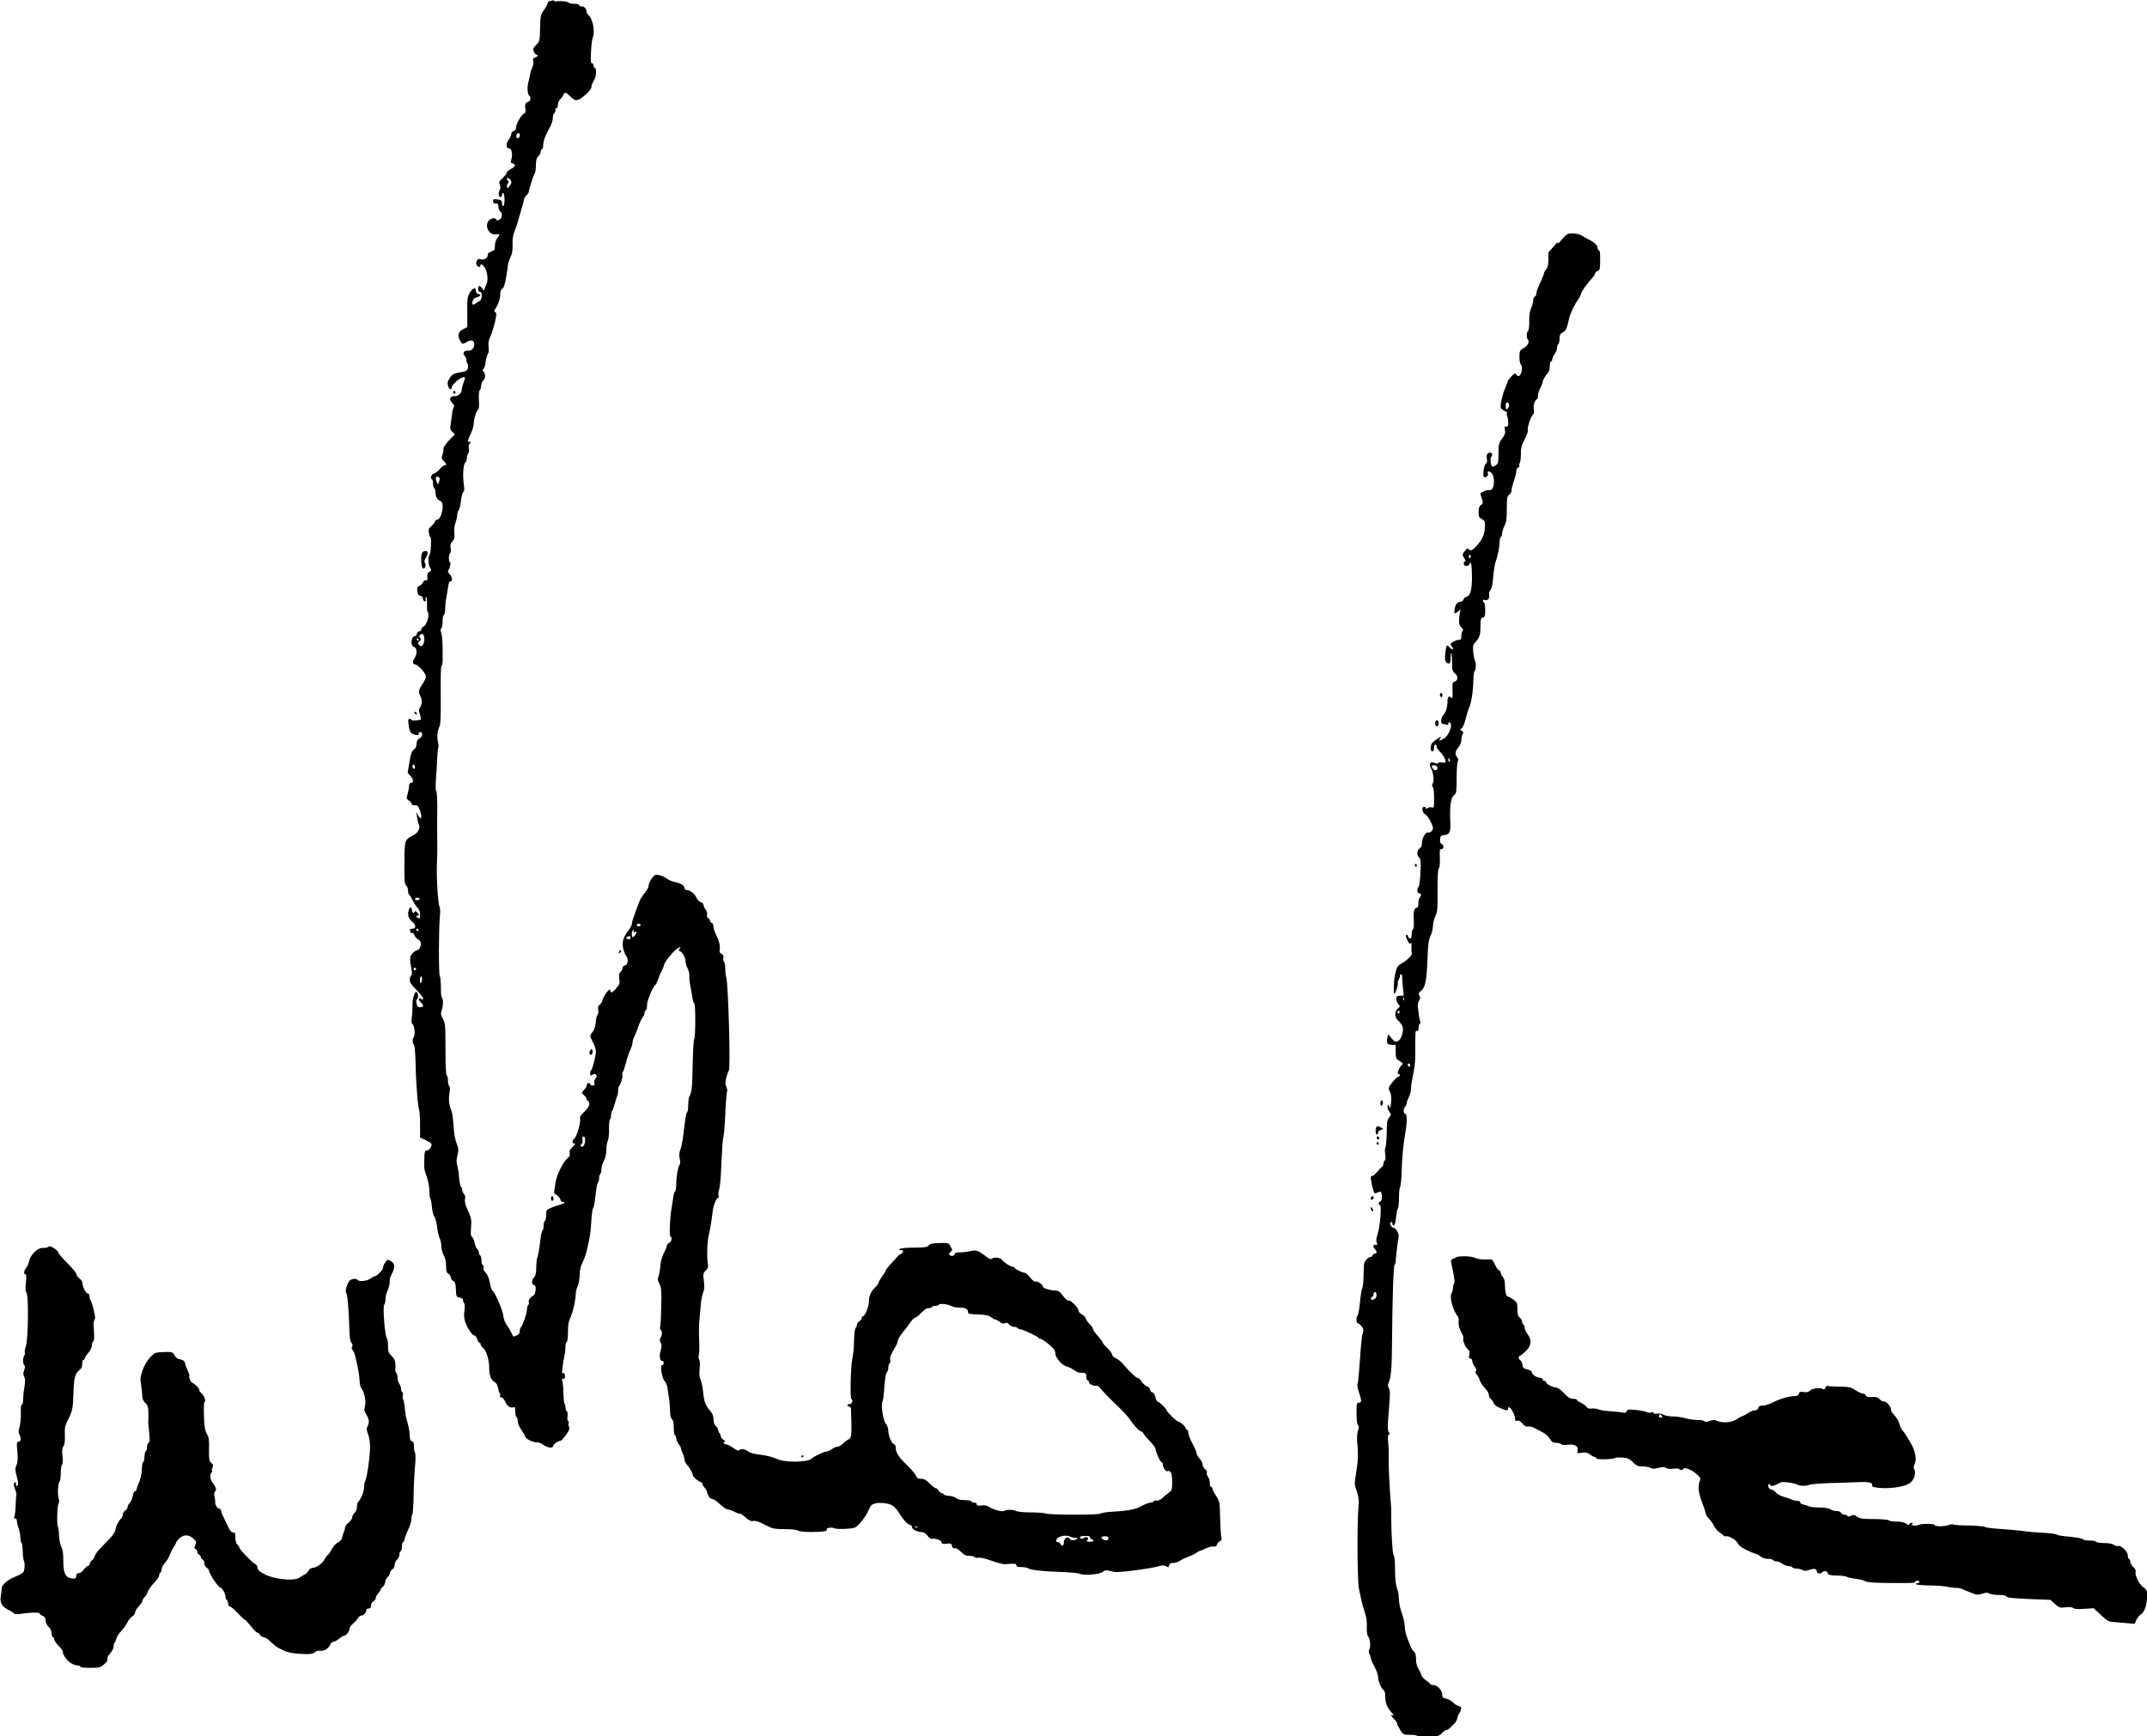 <?xml version="1.0" encoding="UTF-8"?><svg id="_レイヤー_2" xmlns="http://www.w3.org/2000/svg" viewBox="0 0 136 110"><g id="txt"><g><path d="m35.08.02c-.29.03-.38.08-.4.19-.01.08-.12.29-.24.45-.2.28-.21.36-.23,1.13-.02.8-.02.83-.25,1.06-.2.21-.22.26-.14.43.05.11.12.19.16.19.14,0,.08.13-.09.18-.12.03-.15.08-.11.21.03.09,0,.27-.06.4-.06.13-.12.33-.14.45-.02.12-.07.36-.12.53-.08.31-.04.76.07.83.12.07.08.33-.06.38-.2.07-.24.17-.19.45.03.18,0,.26-.08.29-.16.06-.51.65-.51.88,0,.12-.05.2-.15.23-.08.02-.15.1-.15.18s-.07.24-.15.34c-.2.25-.2.58,0,.58.17,0,.25.37.15.7-.05.18-.04.22.09.26.22.06.17.2-.12.35-.14.08-.26.18-.26.23s-.11.2-.26.34c-.23.22-.25.27-.18.44.05.14.05.24-.02.36-.1.18-.05.41.08.41.04,0,.08-.07.08-.15s.03-.13.08-.11c.04.02.08.21.08.41s-.03.39-.08.41c-.04.03-.08-.04-.08-.14,0-.21-.04-.24-.34-.28-.19-.02-.23,0-.23.12,0,.11.05.15.17.14.14,0,.17.03.17.2,0,.11.05.25.11.3.17.14.14.43-.05.53-.12.06-.17.07-.19,0-.05-.16-.39-.1-.51.1-.24.37.09.91.51.83.25-.04.26-.01.06.24-.09.12-.15.3-.15.48,0,.26-.03.3-.23.37-.17.06-.23.12-.23.25,0,.18-.26.31-.47.23-.15-.06-.29.13-.24.32.04.17.25.24.25.09,0-.18.2-.05.32.21.15.32.17.77.06.98-.04.07-.09.2-.11.27-.04.14-.05.14-.16-.02-.15-.21-.25-.2-.25.03,0,.12.04.19.11.19.17,0,.15.52-.02.58-.07.03-.19.1-.26.16-.17.14-.24.08-.18-.16.03-.13.12-.2.27-.24.26-.06.29-.15.08-.21-.09-.02-.15-.1-.15-.2,0-.25-.2-.18-.38.13-.15.25-.17.37-.16,1.23v.95s-.25.12-.25.12c-.31.15-.39.39-.22.71.14.26.16.27.42.12.27-.16.43-.14.48.05.07.26-.15.53-.38.49-.23-.05-.39.18-.22.32.06.05.11.17.11.26s.03.2.07.24c.04.04.05.16.03.27-.03.15-.1.21-.28.24-.63.11-.69.14-.87.4-.14.22-.16.31-.11.49.08.27.21.31.24.08.03-.18.55-.62.74-.62.13,0,.13.02,0,.35-.06.15-.11.34-.11.44,0,.22-.25.44-.46.41-.1-.01-.2.03-.25.1-.06.1-.04.17.1.32.13.14.16.21.1.29-.04.05-.1.3-.12.55-.03.25-.07.54-.09.65-.03.14,0,.24.12.35l.17.16-.23.23c-.31.3-.55.65-.5.7.02.02,0,.17-.05.32-.08.25-.08.29.07.44.19.2.2.27.06.27-.06,0-.21.12-.33.26-.12.14-.28.26-.35.26-.14,0-.26.32-.14.36.04.01.08.14.08.28s.03.27.08.3c.04.03.08.15.08.29,0,.26.12.45.32.52.28.11.07,1.18-.23,1.18-.06,0-.12.06-.14.13-.02.07-.13.21-.23.29-.16.13-.18.2-.14.43.03.15.07.27.1.27.07,0,.03.98-.05,1.08-.12.15-.1.65.02.84.1.16.1.18-.04.26-.12.06-.15.14-.13.32.02.19,0,.24-.1.22-.07-.01-.14.04-.17.12-.03.08-.12.18-.22.22-.14.06-.17.13-.14.35.02.2.07.27.19.29.1.01.16.08.16.17,0,.08.05.16.11.18.07.03.09-.01.06-.12-.02-.09,0-.16.03-.16s.07.2.06.45c0,.25,0,.47.04.5.16.16-.06.86-.29.95-.07.02-.11.09-.11.16s-.05.12-.12.12-.14.07-.16.15c-.02.08-.06.15-.1.15-.28,0-.34.63-.07.7.18.05.2.46.03.68-.15.2-.14.42.02.42.18,0,.69.56.69.76,0,.09-.1.31-.22.49-.26.38-.27.48-.12.78.12.23.09.54-.06.74-.05.07-.05.19.02.39.05.17.08.31.07.32-.08.07-.6.11-.6.04,0-.04-.05-.07-.12-.07-.1,0-.11.07-.06.4.06.44.13.54.43.61.15.03.2.02.2-.07,0-.06.05-.11.11-.11.18,0,.14.33-.06.41-.12.05-.17.14-.18.33,0,.17-.07.3-.18.38-.13.1-.19.27-.27.76-.06.35-.11.65-.11.68s.08.14.19.25c.19.2.18.42,0,.42-.06,0-.11.08-.11.2,0,.11-.04.33-.09.5-.08.28-.08.31.08.41.09.06.17.15.17.21,0,.06.08.1.2.09.18-.01.22.03.34.36.15.43.07.63-.12.29l-.12-.22.05.34c.03.19.08.39.12.47.1.19-.05.5-.32.64-.6.32-.59.29-.6,1.75-.01,1.15,0,1.34.11,1.45.07.07.12.22.12.34s.03.24.08.26c.04.02.14.19.22.36.08.17.22.38.3.46.11.1.16.24.16.43,0,.27-.01.28-.15.2-.12-.07-.13-.1-.04-.12.15-.03.15-.07,0-.22-.09-.09-.14-.1-.16-.03-.05.13-.17.03-.17-.14s-.12-.19-.18-.02c-.12.3-.04.59.2.78.27.22.26.45-.02.45-.11,0-.15.03-.11.12.03.07.05.13.05.15,0,.02.03.02.08-.01.04-.02.11.05.15.15.04.11.13.21.19.24.07.02.15.1.19.18.09.17-.07.53-.22.53-.06,0-.19.09-.29.2-.19.21-.19.3-.05,1.09.03.17.01.29-.04.32-.05.03-.08.15-.08.27,0,.16.11.32.42.63.23.23.42.47.42.54,0,.1-.02.11-.11.04-.07-.06-.12-.06-.15-.01-.03.04.02.13.11.21.21.18.2.32-.03.32-.14,0-.19-.05-.23-.23-.03-.15-.02-.25.04-.29.1-.06.05-.45-.06-.45-.12,0-.25.46-.24.84,0,.22-.01.56-.04.75-.04.28-.03.39.07.49.12.14.14.7.03.82-.08.08-.06.36.03.45.05.05.09.53.11,1.27.02,1.22.15,2.75.23,2.88.02.04.05.44.05.9v.83s.33.15.33.15c.18.08.35.18.38.23.08.13-.13.44-.29.44-.12,0-.14.07-.15.54-.01.68-.02.62.16,1.14.09.25.16.64.16.87,0,.23.03.45.06.49.03.04.06.16.07.26.05.53.09.74.2.91.06.1.13.39.16.65.03.26.1.57.16.69.06.12.11.35.11.52s.07.42.15.57c.1.18.15.41.15.68,0,.33.03.42.15.49.08.05.15.15.15.23s.06.18.15.22c.12.06.15.17.17.55.02.46.03.47.25.51.13.02.22.08.2.14-.01.05.02.15.06.2.06.06.07.24.03.5-.04.27-.02.5.06.72.14.4.44.84.57.84.06,0,.13.1.18.23.04.13.11.23.15.23s.07.05.07.11.07.16.15.21c.19.13.4.8.39,1.25-.01.45.11.79.33.91.12.07.2.19.23.39.03.16.08.31.11.33.04.02.05.09.02.15-.03.07,0,.11.08.11.07,0,.17.11.24.26.12.29.33.44.52.37.1-.04.12,0,.12.26,0,.17.03.32.08.35.04.03.08.14.08.27s.1.37.22.54c.12.17.24.38.26.45.05.15.48.35.75.35.1,0,.26.06.36.14.1.08.28.16.4.18.17.03.22.01.26-.11.03-.12.3-.3.49-.32.03,0,.17-.17.32-.37.2-.28.25-.4.19-.5-.04-.08-.05-.19-.03-.25.03-.07.01-.12-.03-.12s-.06-.12-.04-.29c.02-.17,0-.31-.05-.34-.05-.03-.08-.13-.08-.23s-.02-.2-.06-.23c-.03-.03-.06-.33-.07-.67,0-.34-.04-.69-.07-.79-.04-.12-.03-.16.03-.13.11.07.18-.08.12-.27-.04-.13-.06-.14-.12-.05-.08.11-.02-.59.1-1.1.04-.17.07-.42.07-.58s.03-.3.08-.32c.04-.02.08-.32.08-.65,0-.44.04-.67.14-.88.16-.32.33-1.04.35-1.48,0-.17.06-.42.13-.56.07-.15.12-.45.12-.69,0-.29.07-.57.2-.83.18-.37.23-.56.43-1.55.04-.18.09-.66.11-1.05.02-.39.07-.75.11-.79.04-.04.08-.24.11-.45.11-.93.14-1.13.21-1.2.04-.04.06-.16.06-.27s.04-.23.08-.26c.04-.03.07-.16.07-.29,0-.13.06-.37.15-.53.1-.19.16-.44.16-.7,0-.22.04-.48.09-.57.05-.09.09-.42.08-.75s.03-.6.06-.62c.04-.02.07-.14.07-.25s.03-.24.06-.28c.04-.04.11-.22.16-.41.05-.19.12-.41.16-.51.04-.09.07-.27.07-.38s.03-.24.06-.27c.11-.13.25-.63.21-.71-.03-.05-.02-.12.02-.17.04-.05.13-.32.21-.62.07-.29.19-.65.27-.81.08-.16.14-.36.14-.45s.06-.28.13-.42c.07-.14.18-.41.24-.6.06-.19.17-.43.25-.54.08-.11.14-.25.14-.32s.03-.14.08-.16c.04-.02.08-.18.08-.35,0-.29.42-1.27.54-1.27.02,0,.09-.15.15-.32.06-.17.16-.43.24-.57.07-.14.14-.3.14-.35,0-.14.45-.73.75-.98.24-.2.38-.24.24-.07-.08.09-.07.12.03.16.16.06.35.42.35.65,0,.1.05.29.12.42.07.14.12.31.12.41,0,.09,0,.22,0,.28,0,.06.03.3.08.53.04.23.1.54.12.69.02.16.07.3.11.32.09.06.08,2.16,0,2.25-.04.04-.08.77-.1,1.64-.03,1.51-.05,1.71-.21,2.01-.04.07-.07.31-.07.53s-.03.43-.07.47c-.07.07-.11.32-.24,1.42-.04.38-.13.8-.19.96-.08.2-.09.36-.04.57.04.16.04.32.01.35-.11.12-.23.77-.23,1.22,0,.25-.03.47-.07.49-.04.02-.09.17-.11.32-.02.16-.08.5-.12.77-.11.68-.15,1.72-.07,1.77.13.08.08.32-.08.41-.08.04-.15.13-.15.18s-.05.2-.11.31c-.19.36-.28.65-.31,1.08-.02.23-.07.48-.11.57-.06.12-.05.23.06.45.13.26.14.43.12,1.42-.01.62-.04,1.2-.07,1.29-.03.09-.01.18.03.21.11.07.11.31,0,.49-.07.11-.07.18,0,.32.08.14.08.25,0,.5-.1.35-.05.68.1.66.05,0,.09.05.09.13s-.04.14-.09.13c-.15-.03-.03.81.14,1,.08.09.17.28.19.42.02.14.06.45.1.7.04.25.07.62.07.84,0,.25.05.42.12.48.08.06.11.23.11.53,0,.24.03.46.08.48.04.02.08.12.08.2s.07.24.15.35.15.23.15.29.05.19.11.31c.06.12.11.29.11.38s.06.24.14.31c.15.16.39.58.39.69s.39.44.51.44c.05,0,.09.05.09.1s.07.17.15.26c.08.09.15.21.15.27s.02.13.06.16c.03.03.06.09.06.14s.09.1.19.13c.11.03.28.13.38.23.31.29.54.45.66.45.07,0,.25.07.41.15.16.08.31.14.33.11.02-.02.17.08.34.23.23.21.35.26.5.23.14-.03.37.05.73.24.5.26.57.27,1.27.28.45,0,.77.04.83.09.05.05.37.09.8.09.76,0,1.09-.05,1.02-.16-.06-.1.32-.16.47-.08.08.04.4.06.74.04.57-.04.61-.05.86-.32.29-.31.44-.55.68-1.06.1-.22.4-.3.87-.25.52.06.67.16,1.04.74.26.41.49.63.64.64.05,0,.1.06.1.14,0,.14.36.32.66.32.09,0,.23.09.33.23.11.15.22.22.31.19.2-.05.58.1.58.23,0,.09.07.11.31.08.27-.03.31-.01.35.15.03.12.08.16.17.14.08-.03.22.06.39.22.21.21.31.26.54.26.16,0,.3.04.33.08.03.05.13.06.23.04.11-.03.44.05.84.19.36.13.75.23.85.22.69-.05.72-.04.72.07,0,.08.08.11.3.11.17,0,.35.03.42.07.19.12.88.2,2.04.24.6.02,1.17.07,1.26.12.25.12,1.27.04,1.45-.12.1-.09.22-.12.34-.09.1.02.28.07.39.09.25.06,2.28-.2,2.85-.37.22-.06.32-.06.44.01.13.08.16.08.19-.06.03-.11.1-.15.26-.15.13,0,.31-.06.43-.14.11-.08.34-.18.5-.24.17-.06.39-.16.5-.24.11-.08.22-.14.25-.14s.2-.07.39-.16.41-.14.49-.12c.11.03.17-.01.22-.13.03-.09.12-.19.19-.22.09-.03.11-.1.08-.22-.03-.09-.06-.64-.08-1.23-.02-1.04-.03-1.07-.26-1.42-.13-.2-.23-.41-.23-.46s-.03-.1-.08-.1-.08-.1-.08-.23-.05-.31-.12-.41c-.07-.1-.1-.22-.07-.26.03-.05-.02-.14-.11-.22-.09-.07-.16-.21-.16-.3s-.08-.26-.19-.37c-.1-.11-.19-.26-.19-.34s-.12-.35-.26-.61c-.14-.26-.26-.56-.26-.67s-.03-.2-.08-.2-.08-.04-.08-.08c0-.11-.35-.44-.48-.44-.09,0-.73-.62-.73-.71s-.48-.56-.57-.56c-.05,0-.12-.12-.15-.27-.03-.17-.1-.29-.19-.31-.08-.02-.14-.1-.14-.17,0-.08-.09-.18-.22-.23-.12-.05-.27-.19-.34-.31-.07-.11-.16-.21-.21-.21-.05,0-.14-.05-.2-.11-.35-.32-.45-.42-.69-.71-.14-.17-.37-.37-.51-.43-.14-.06-.25-.17-.25-.24s-.14-.26-.3-.41c-.17-.16-.3-.32-.3-.36s-.14-.23-.3-.41c-.17-.18-.3-.37-.3-.43s-.1-.2-.22-.32c-.12-.12-.23-.28-.25-.36-.01-.08-.12-.19-.23-.24-.11-.05-.21-.16-.21-.23,0-.18-.5-.7-.63-.65-.06.02-.21-.09-.36-.3-.22-.29-.3-.34-.51-.34-.27,0-.76-.15-.76-.23,0-.13-.33-.38-.45-.34-.09.03-.2-.05-.37-.26-.13-.17-.29-.3-.35-.3-.15,0-.64-.24-.64-.32,0-.03-.05-.06-.12-.06-.13,0-.55-.27-.67-.44-.1-.14-.49-.18-.62-.08-.09.07-.16.05-.39-.13-.48-.37-.64-.43-.97-.34-.16.04-.46.08-.65.08-.27,0-.36.03-.36.11,0,.13-.27.16-.34.04-.03-.04,0-.13.08-.18.12-.09.12-.11,0-.33-.12-.24-.13-.24-.69-.23-.44.01-.59.04-.69.15-.11.11-.25.14-.92.14-.44,0-.85.03-.91.08-.09.06-.08.08.06.08.2,0,.19.14-.03.26-.08.04-.17.12-.2.16-.03.04-.21.25-.4.44-.18.2-.34.4-.34.44,0,.05-.1.21-.23.38-.12.17-.22.34-.22.39s-.1.19-.22.3c-.27.27-.39.54-.39.94,0,.29-.26.89-.39.89-.03,0-.06.05-.06.11s-.07.15-.15.19c-.08.05-.15.14-.15.21s-.04.17-.09.22c-.05.05-.09.38-.1.82,0,.41-.06.92-.11,1.15-.1.46-.15,2.47-.06,2.53.13.08.05.32-.1.32-.08,0-.15.03-.15.08s.05.08.11.08c.06,0,.12.08.12.17.05,1.67.04,1.81-.14,1.9-.09.05-.27.17-.38.28-.11.11-.27.2-.35.2s-.23.07-.34.15c-.11.08-.26.15-.35.15-.14,0-.83.33-.94.45-.21.24-1.69.26-2.17.03-.29-.14-.71-.24-1.31-.31-.19-.02-.43-.1-.54-.18-.22-.16-.45-.19-.57-.07-.05.05-.17,0-.37-.15-.17-.12-.36-.22-.43-.22-.16,0-.25-.13-.12-.17.06-.02.03-.07-.07-.12-.09-.05-.17-.16-.17-.23s-.04-.16-.08-.19c-.04-.03-.08-.11-.08-.18s-.07-.2-.15-.27c-.1-.09-.15-.23-.15-.42s-.06-.36-.17-.49c-.33-.4-.41-.59-.46-1.01-.07-.63-.13-.92-.22-1.1-.05-.1-.06-.35-.03-.63.03-.27.02-.5-.03-.56-.04-.05-.05-.18-.02-.31.03-.12.04-.54.02-.93-.02-.39-.02-.98.02-1.31.03-.33.07-.79.09-1.02.02-.23.08-.53.14-.68.08-.19.09-.38.05-.74-.06-.45-.05-.5.12-.66.12-.12.17-.24.14-.35-.08-.31-.06-1.43.03-1.81.09-.36.18-.87.27-1.61.05-.39.23-.83.34-.83.04,0,.06-.06.03-.15-.03-.09-.01-.24.03-.36.04-.11.1-.61.12-1.1.08-1.71.11-2.09.16-2.28.03-.11.06-.47.08-.8.02-.33.05-.92.07-1.3.02-.38.06-.73.08-.77.02-.04,0-.17-.05-.29-.08-.18-.07-.29,0-.58.05-.2.12-.39.16-.43.11-.15-.03-5.4-.16-5.89-.04-.15-.07-.42-.07-.62s-.04-.37-.08-.4c-.05-.03-.06-.13-.04-.23.03-.13,0-.2-.11-.26-.12-.07-.15-.13-.12-.28.05-.22-.04-.57-.26-1.01-.08-.16-.14-.37-.14-.47,0-.1-.05-.19-.11-.21-.06-.02-.11-.09-.11-.15s-.05-.13-.11-.15c-.06-.02-.09-.11-.07-.22.02-.11-.01-.23-.08-.3-.06-.06-.13-.2-.14-.29-.02-.11-.08-.19-.18-.2-.09-.01-.2-.14-.28-.3-.12-.26-.41-.47-.64-.47-.05,0-.1-.05-.1-.1,0-.17-.26-.34-.6-.4-.18-.03-.41-.13-.53-.22-.11-.09-.32-.19-.48-.22-.25-.05-.29-.03-.47.21-.11.14-.2.34-.2.45s-.11.31-.24.46-.28.38-.33.51c-.05.14-.18.48-.29.77-.11.29-.2.59-.2.67s-.08.25-.18.38c-.35.47-.44.71-.39,1.1.03.2.12.45.2.56.17.22.12.56-.09.62-.08.02-.14.1-.14.17,0,.08-.05.18-.12.23-.09.08-.11.18-.08.44.04.32.02.36-.23.64-.22.24-.28.27-.31.17-.02-.08-.04-.13-.06-.13-.1,0-.41.44-.45.64-.03.13-.11.27-.19.32-.1.07-.13.15-.09.32.02.13,0,.27-.05.33-.05.06-.1.27-.11.48-.02.24-.09.45-.19.58-.18.23-.19.28-.09.47.23.41.32.71.28.93-.09.52-.24,1.04-.29,1.04-.03,0-.06.08-.06.19,0,.17.01.18.15.09.21-.13.35.07.18.26-.07.08-.1.18-.07.28.04.12.02.15-.11.15-.08,0-.15-.03-.15-.08s-.05-.08-.11-.08-.11.06-.11.14-.07.2-.15.27c-.08.07-.15.16-.15.2s.07.12.15.19c.08.07.15.17.15.23s.03.1.08.1c.04,0,.08.09.08.2,0,.14-.1.29-.31.49-.24.23-.3.33-.27.47.05.21-.22,1.13-.38,1.25-.14.12-.14.29.02.29.08,0,.05.06-.11.21-.17.16-.22.25-.19.4.03.14-.01.23-.14.33-.27.21-.69,1.07-.76,1.53-.03.23-.07.48-.08.56-.01.08.01.16.05.18.14.05.28.19.35.37.04.1.1.15.14.13.04-.02.09-.02.11.02.02.03-.11.1-.28.15-.17.05-.45.14-.6.21-.26.11-.28.14-.28.44,0,.18-.03.34-.08.37-.04.02-.08.15-.08.29s-.03.28-.07.32c-.04.04-.09.22-.11.41-.08.68-.18,1.26-.23,1.34-.03.05-.05.31-.06.59,0,.39-.04.53-.15.65-.16.16-.15.47.02.47.15,0,.11.57-.04.66-.22.12-.34.3-.3.43.02.08,0,.16-.04.18-.04.03-.08.16-.08.3,0,.23-.26.97-.39,1.13-.04.04-.07.15-.07.25,0,.12-.06.2-.2.25-.11.04-.2.07-.21.06,0-.01-.06-.12-.12-.25-.06-.12-.19-.34-.29-.48-.11-.15-.2-.39-.22-.6-.03-.34-.58-1.59-.7-1.59-.03,0-.1-.22-.15-.48-.06-.32-.15-.53-.26-.64-.11-.1-.16-.22-.14-.3.02-.08,0-.16-.05-.19-.05-.03-.08-.16-.08-.3s-.03-.27-.08-.3c-.04-.02-.08-.11-.08-.18s-.05-.18-.11-.23c-.06-.05-.13-.22-.16-.38-.03-.16-.1-.33-.16-.38-.09-.07-.1-.2-.07-.6.04-.51.03-.58-.28-1.27-.09-.2-.13-.41-.1-.54.03-.13,0-.25-.07-.32-.06-.06-.11-.18-.11-.25s-.03-.17-.08-.21c-.04-.04-.1-.31-.12-.6-.02-.29-.08-.63-.12-.77-.05-.17-.05-.36.02-.62.08-.32.07-.42-.04-.72-.13-.35-.16-.5-.23-1.41-.02-.29-.07-.59-.11-.68-.16-.38-.2-.77-.11-1.25.03-.17.02-.29-.03-.32-.04-.03-.08-.18-.08-.34s-.03-.31-.08-.34c-.05-.03-.08-.66-.08-1.66,0-1.49-.01-1.64-.16-1.92-.14-.26-.15-.35-.08-.54.1-.29.11-.76.01-.82-.04-.02-.06-.3-.06-.62,0-.32-.02-.65-.07-.73-.08-.16-.07-3.12.01-3.85.03-.23.01-.48-.03-.56-.1-.21-.2-1.92-.16-2.79.02-.38.03-.97.02-1.34q-.02-1,0-2.08c0-.59-.02-1.04-.06-1.08-.05-.05-.05-.34-.02-.83.03-.41.07-1.01.08-1.32.01-.32.04-.6.07-.64.02-.04.01-.21-.03-.37-.07-.32-.03-.71.11-.98.06-.12.08-.69.07-1.95-.01-1.07,0-1.82.05-1.87.04-.05.07-.17.07-.27v-.86c0-.38-.04-.79-.08-.93-.06-.18-.06-.27,0-.33.05-.05.08-.24.08-.44s.03-.38.08-.4c.04-.02.08-.2.08-.38s.03-.5.07-.69c.04-.2.09-.52.12-.72.03-.2.08-.35.13-.34.16.03.15-.25-.02-.43-.12-.13-.15-.21-.09-.28.1-.13.17-.51.09-.51-.09,0-.08-.51.02-.57.04-.03.05-.16.03-.31-.04-.2-.01-.3.11-.43.13-.14.15-.24.12-.52-.02-.21,0-.48.08-.67.06-.17.11-.41.11-.51s.04-.23.09-.28c.05-.05.11-.32.14-.59.03-.27.1-.52.15-.56.07-.04.08-.16.04-.42-.09-.58-.05-1.31.08-1.43.06-.06.11-.2.11-.32s.04-.24.08-.27c.05-.03.07-.15.04-.3-.02-.14,0-.27.03-.29.04-.02.07-.07.07-.12s-.03-.06-.08-.03c-.13.08-.08-.15.11-.53.1-.2.18-.49.18-.63,0-.28.18-.85.29-.88.04-.01.06-.28.04-.59-.02-.35,0-.6.06-.65.05-.05.08-.17.08-.28s.06-.26.14-.33c.15-.13.14-.48-.02-.59-.06-.04-.05-.08.02-.12.05-.04.12-.23.14-.43s.09-.43.14-.51c.06-.09.08-.26.05-.47-.03-.25,0-.41.11-.65.08-.17.21-.58.29-.9.11-.5.12-.6.03-.65-.09-.05-.09-.09-.01-.2.19-.28.32-.65.32-.93,0-.2.04-.31.13-.36.09-.05.16-.25.24-.7.06-.35.11-.71.12-.81,0-.1.08-.32.16-.49.11-.22.14-.43.13-.79-.01-.35.02-.59.12-.83.08-.19.18-.49.23-.68.05-.19.15-.54.23-.8.08-.26.15-.51.15-.57s.07-.17.15-.24c.08-.07.15-.18.15-.24,0-.13.28-1,.38-1.17.04-.07.07-.31.07-.53,0-.31.04-.43.15-.54.08-.07.15-.2.15-.27s.03-.16.08-.18c.04-.02.08-.14.08-.24,0-.26.14-.66.4-1.1.12-.2.21-.47.21-.62s.03-.27.08-.3c.04-.03.08-.11.08-.19s.03-.15.08-.15.08-.09.08-.21.06-.27.15-.35c.08-.08.17-.2.2-.28.06-.17.15-.18.33,0,.39.37.44.39.67.28.29-.14.77-.61.77-.75,0-.11.03-.19.21-.54.11-.21.12-.7.01-.7-.04,0-.08-.07-.08-.15s-.05-.15-.1-.15c-.08,0-.09-.15-.06-.73.02-.41.07-.79.1-.86.18-.35.02-1.24-.28-1.48-.06-.05-.11-.15-.11-.22,0-.17-.14-.31-.32-.31-.08,0-.14-.03-.14-.08s-.13-.08-.29-.08-.32-.03-.35-.06c-.11-.1-.48-.14-.91-.09h0Zm-2.15,8.55c0,.08-.05.16-.11.19-.11.04-.16-.18-.06-.28.09-.09.17-.05.17.1h0Zm-.57,2.87c.06.09.04.18-.07.33-.12.18-.15.19-.17.08-.02-.08,0-.18.06-.24.06-.07.06-.12.01-.15-.11-.07-.11-.22,0-.18.05.02.12.08.17.15h0Zm-4.53,19.02c-.07.28-.09.28-.18.05-.09-.23-.04-.35.12-.29.08.03.1.1.06.24h0Zm-.95,10c.01.14-.03.32-.1.41q-.12.15-.23,0c-.1-.13-.1-.15.02-.24.1-.07.11-.12.04-.2-.07-.08-.07-.12,0-.2.14-.14.25-.06.27.22h0Zm-.36.07s-.01.08-.03.08-.05-.03-.08-.08c-.03-.04-.01-.08.03-.08s.08.03.08.08h0Zm-.23,8.07c0,.06-.03.11-.08.11s-.08-.07-.08-.15.03-.13.08-.11c.04.02.08.09.08.15h0Zm.3,8.36s-.07.08-.15.08-.15-.03-.15-.08.07-.08.15-.08.15.03.15.08h0Zm14,1.65s-.03.08-.11.08-.15-.03-.15-.08.05-.08.11-.08.13.03.15.08h0Zm-14.07.32c-.01.09-.12.08-.15-.02-.02-.05,0-.08.06-.06.05.02.09.05.08.08h0Zm13.61.07c-.04.06-.01.08.07.05.07-.02.12-.03.12,0,0,.1-.16.33-.23.33-.08,0-.1-.33-.02-.41.08-.08.12-.06.06.04h0Zm-.18.41c0,.06-.05.11-.11.11-.14,0-.22-.13-.1-.17.16-.06.2-.05.2.06h0Zm-13.59,1.99s-.03.08-.08.08-.08-.03-.08-.08.03-.08.08-.08.08.03.08.08h0Zm.38.64c0,.1-.03.2-.08.23-.05.03-.07-.04-.06-.19.02-.27.13-.3.13-.04h0Zm10.31,10.35c-.03.16-.1.27-.16.27-.13,0-.15-.12-.03-.19.05-.03.06-.13.04-.22-.05-.2.02-.3.13-.2.04.04.05.19.02.34h0Zm23.21,10.35c.08.07.27.11.51.11.39,0,.55.09.55.3,0,.1.11.12.62.14.48.01.67.05.83.17.11.08.24.15.29.15s.17.07.28.15c.14.11.23.13.32.08.09-.05.17-.03.26.08.07.08.21.15.31.15s.21.04.23.08c.03.04.1.08.17.08.16,0,1.16.47,1.16.54,0,.03.05.06.12.06.06,0,.3.16.53.35.33.28.41.4.41.59,0,.26.45.77.74.82.09.02.28.11.41.2.14.1.3.18.36.18.06,0,.19.01.28.02.14,0,.17.06.17.24,0,.13.03.23.08.23s.08.05.08.1c0,.13.33.29.48.24.06-.02.19.07.3.22.11.14.53.58.93.96.4.38.79.79.85.9.23.36.64.82.75.82.06,0,.12.06.15.13.03.07.22.29.41.49.2.19.36.43.36.51,0,.18.31.83.39.83.03,0,.06.04.06.1,0,.2.19.5.29.46.22-.08.31.12.31.67,0,.49-.02.55-.2.68-.11.08-.29.24-.42.35-.14.12-.27.18-.36.16-.08-.02-.17,0-.19.05-.03.04-.11.08-.19.08s-.26.06-.39.12-.32.15-.39.19c-.27.13-.86.23-1.56.26-.39.02-.77.07-.82.12-.13.1-3.2.1-3.49,0-.1-.04-.53-.07-.95-.07-.42,0-.84-.04-.92-.09-.17-.09-.61-.1-.75-.01-.13.08-.67-.06-.95-.24-.16-.1-.3-.13-.51-.1-.22.03-.29.01-.29-.07,0-.06-.06-.11-.15-.11s-.17-.03-.19-.08-.22-.08-.43-.08c-.25,0-.43-.04-.52-.12-.08-.07-.28-.14-.46-.15s-.34-.06-.35-.1c-.01-.04-.08-.08-.13-.08-.06,0-.14-.07-.18-.15-.05-.08-.13-.15-.18-.15s-.23-.14-.39-.3c-.23-.23-.35-.3-.54-.3-.2,0-.26-.04-.33-.2-.04-.11-.31-.42-.59-.69-.52-.5-.69-.78-.69-1.09,0-.1-.05-.19-.11-.21-.16-.06-.34-.49-.36-.84,0-.17-.07-.37-.15-.45-.18-.21-.33-1.18-.22-1.4.03-.07.08-.39.1-.71.05-.76.12-1.14.2-1.19.04-.02.07-.14.07-.26s.04-.24.08-.27c.05-.03.06-.12.04-.22-.04-.16.04-.35.33-.83.08-.13.14-.29.15-.38,0-.08.14-.32.31-.53.17-.21.39-.5.5-.66s.24-.28.29-.28.16-.08.25-.17c.34-.35.45-.43.6-.43.09,0,.18-.03.2-.07.02-.04.13-.08.23-.08s.2-.03.22-.07c.06-.1.65-.03.8.1h0Zm-2.14,14.04s-.09.03-.14,0c-.06-.02-.05-.04.05-.05.08,0,.12.01.1.04h0Zm9.72.6c.08.04.21.07.28.06.22-.03.15.1-.07.14-.14.03-.24,0-.3-.09-.13-.18-.36-.02-.36.25,0,.21-.15.27-.22.08-.02-.06-.1-.11-.16-.11-.18,0-.14-.18.06-.3.22-.13.55-.14.76-.03h0Zm1.2.03s.02.1.11.12c.23.06.11.18-.15.16-.14-.01-.19-.04-.14-.09.12-.12.09-.2-.08-.2-.08,0-.15.03-.15.07s-.05.05-.11.03c-.23-.09-.11-.18.23-.18.23,0,.33.03.3.08h0Zm1.17.03c0,.16-.13.21-.3.12-.22-.11-.18-.22.08-.22.14,0,.23.04.23.11h0Z"/><path d="m98.63,15.37l-.55.63v.45c0,.32-.04.5-.13.6-.07.08-.13.19-.14.24,0,.05-.07.24-.16.43-.25.55-.33.75-.33.89,0,.08-.04.16-.09.17-.05.02-.1.13-.11.25,0,.12-.07.36-.14.51-.08.19-.12.48-.11.81,0,.3-.02.55-.07.6-.11.11-.12.46-.02.56.13.13,0,.4-.27.55-.24.14-.26.17-.26.56,0,.23.03.43.08.46.11.07.09.52-.04.68q-.11.14-.22,0c-.1-.14-.12-.13-.34.1-.13.14-.23.27-.23.31s-.06.21-.14.38c-.18.41-.35,1.14-.29,1.29.02.06.14.15.24.2.11.04.18.11.15.15-.03.04-.02.12.01.17.03.05.06.22.07.38.01.26-.03.31-.21.29-.03,0-.03.09,0,.22.04.18,0,.3-.18.54-.21.29-.23.37-.23.94,0,.53-.02.64-.14.73-.08.06-.18.11-.23.11-.11,0-.18-.53-.09-.63.11-.12.07-.26-.08-.26-.17,0-.25.17-.19.42.03.12,0,.22-.07.28-.13.1-.22.78-.11.85.09.06.3-.12.25-.2-.1-.17.06-.22.21-.07.29.3.17,1.21-.14,1.09-.11-.04-.55.15-.55.23,0,.02.04.18.09.33.08.26.07.3-.06.39-.1.07-.15.2-.15.44,0,.29.02.35.21.45.2.12.21.15.19.57-.02.47-.25.88-.68,1.28-.17.15-.22.17-.32.08-.11-.09-.14-.08-.27.09-.17.23-.17.26-.02.49.07.11.09.18.03.18-.05,0-.08.06-.08.14,0,.16.31.18.36.03.09-.27.15,0,.16.71.01.89-.09,1.29-.34,1.35-.09.02-.18.11-.2.18-.02.08-.11.14-.19.14-.2,0-.31.15-.37.48-.05.31,0,.33.26.1.11-.1.16-.12.12-.06-.04.06-.07.29-.09.52-.02.34,0,.44.14.58.11.11.13.19.08.22-.05.03-.08.17-.08.31,0,.2-.03.26-.14.26-.19,0-.54.18-.54.27,0,.04.04.11.09.17s.07.11.03.15c-.03.03-.12-.02-.2-.12-.17-.2-.19-.17-.26.38-.06.44.02.65.23.65.08,0,.11-.1.11-.35,0-.2.02-.33.05-.3.02.02.04.29.04.58,0,.49.01.55.19.7.22.18.19.45-.05.53-.12.04-.13.11-.11.58.02.4,0,.51-.06.44-.16-.16-.25-.09-.26.2,0,.4-.1.7-.26.88-.17.18-.19.57-.03.57.06,0,.16.02.23.05.08.03.12,0,.12-.08,0-.11.02-.11.11-.04.18.15-.09.82-.42,1.01-.26.15-.34.15-.22,0,.05-.06.07-.11.05-.11-.08,0-.46.26-.55.38-.13.16-.12.53.01.53.07,0,.11-.07.1-.2,0-.11.03-.21.08-.23.05-.02.09.03.09.11s.08.22.19.32c.23.21.43.59.37.68-.02.04-.12.05-.22.02-.1-.02-.2,0-.23.03-.03.05-.11.06-.24,0q-.23-.09-.29.05c-.02.06,0,.19.06.28.15.24.22.78.12.96-.06.11-.06.18,0,.24.05.05.08.36.08.71,0,.6,0,.62-.15.58-.08-.03-.21,0-.26.04-.08.06-.11.06-.11,0,0-.05-.05-.08-.12-.08-.17,0-.11.4.08.48.16.07.49.67.49.88,0,.15-.19.31-.32.27-.14-.05-.39.39-.38.68,0,.17-.04.26-.14.32-.18.1-.2.46-.03.59.09.07.11.25.08.92-.02.46-.07.86-.11.91-.13.13-.11.43.03.43s.15.16.03.28c-.05.05-.09.21-.08.35,0,.2-.03.27-.14.3-.15.04-.19.27-.15.96.01.2-.02.37-.06.4-.04.03-.08.17-.08.31,0,.18-.03.26-.11.26-.06,0-.11-.05-.11-.11s-.04-.11-.08-.11c-.1,0-.09.09.05.37.09.19.14.22.19.15.04-.07.06.02.05.24,0,.19,0,.37.02.42.04.1-.35.47-.65.63-.25.13-.29.21-.41.69-.09.39-.11,1.31-.03,1.23s.24-.6.2-.66c-.02-.03,0-.14.06-.23.05-.09.09-.21.08-.26-.01-.05.02-.09.06-.09s.08.08.08.17.02.4.05.68l.05.51h-.23c-.14,0-.24.04-.24.1-.02.18.03.32.14.45.11.12.1.14-.05.27-.21.19-.21.52,0,.73.33.31.39.5.28.9-.07.24-.16.38-.28.43-.15.07-.2.05-.39-.18l-.21-.26-.05.2c-.09.35-.02.47.26.47h.26v.44c0,.41.02.45.25.59.23.14.24.16.12.27-.19.19-.32.6-.17.56.04-.01.07.02.07.06s-.06.1-.13.12c-.07.02-.25.19-.38.37-.24.32-.24.34-.13.55.08.15.1.35.08.65q-.04.55-.11.32c-.05-.16-.07-.17-.11-.06-.04.08,0,.21.09.34.15.21.15.22,0,.4-.1.13-.14.3-.14.6,0,.62-.05,1.27-.1,1.33-.03.03-.03.21,0,.4.03.23.02.37-.04.4-.04.03-.08.12-.08.2s-.04.17-.09.2c-.05.03-.2.19-.33.34-.13.15-.26.26-.28.23-.02-.02-.07,0-.09.07-.04.11.15.94.23,1.02.02.02.12,0,.22-.05.16-.07.19-.06.23.11.05.22,0,.48-.11.48-.04,0-.07.05-.07.11s.04.11.08.11c.11,0,0,1.37-.15,1.82-.09.27-.11.44-.06.57.05.14.04.17-.05.13-.17-.06-.22.1-.08.24.15.17.16.31.02.31-.06,0-.13.05-.15.11-.02.06-.09.11-.15.11-.15,0-.38.28-.4.47,0,.09-.02.45-.03.8,0,.35-.05.67-.08.72-.04.05-.1.43-.14.86s-.11.81-.15.85c-.11.11-.1.5.02.5.05,0,.16.09.24.2.12.16.13.23.06.43-.05.13-.12.86-.17,1.62s-.11,1.46-.15,1.55c-.04.1-.01.3.08.56.18.53.18.67,0,.67-.14,0-.15.05-.15.66,0,.41.03.69.09.75.07.07.07.15,0,.37-.05.17-.07.46-.05.7.08.72.06,1.21-.07,2-.1.59-.1.7-.02.93.19.52.22.76.17,1.25-.09.89-.07,4.68.03,5.12.05.22.12.55.16.75.04.19.14.54.22.77.09.27.14.58.12.9-.01.31.02.53.08.6.13.16.18.61.09.81-.06.13-.06.21,0,.32.05.08.09.2.09.27s.1.3.23.53c.12.23.23.52.23.66,0,.27.2.73.35.82.06.04.1.2.1.42,0,.38.12.69.37.96.16.17.21.29.08.21-.14-.09-.07.08.11.25.11.1.19.22.19.28s.09.24.2.41c.19.29.22.3.59.3.22,0,.41.02.44.05.02.03.35.06.71.08q.66.03.87-.2c.11-.13.25-.23.31-.23s.15-.06.22-.13c.07-.07.19-.19.28-.27.08-.07.18-.25.2-.38.03-.13.08-.25.11-.27.03-.02.08-.13.11-.23.04-.17.02-.2-.14-.24-.11-.03-.27-.13-.37-.24-.1-.1-.29-.21-.42-.23-.21-.04-.25-.07-.25-.26,0-.27-.31-.6-.57-.6-.11,0-.19-.03-.19-.06s-.12-.14-.27-.24c-.15-.1-.29-.26-.31-.37-.03-.11-.11-.27-.18-.39-.09-.13-.14-.33-.14-.57,0-.27-.04-.41-.14-.5-.08-.07-.18-.23-.23-.37s-.12-.31-.15-.39c-.14-.36-.17-.47-.2-.88-.02-.23-.1-.58-.18-.78-.08-.2-.17-.57-.18-.81-.01-.25-.04-.51-.06-.57-.15-.39-.19-.73-.19-1.41,0-.48-.03-.81-.09-.88-.07-.09-.15-1.37-.15-2.27,0-.59,0-.8-.04-1.18-.04-.42-.13-2.07-.12-2.4,0-.08,0-.23,0-.34,0-.18,0-.33,0-.55,0-.05-.02-.26-.04-.47-.03-.26-.02-.4.04-.44.07-.04.07-.08,0-.16-.06-.07-.08-.3-.04-.76.14-1.78.14-1.84.05-2.01-.08-.14-.08-.23,0-.4.14-.33.19-.97.2-2.64.02-2.71.09-4.75.16-4.79.04-.03.08-.17.08-.31,0-.21.11-1.1.18-1.47.03-.19-.18-.55-.33-.57-.17-.02-.29-.36-.14-.36.05,0,.08.05.08.12s.04.11.09.09c.05-.02.11-.22.13-.48.02-.24.07-.51.12-.59.04-.08.07-.38.07-.68,0-.29.02-.59.07-.68.04-.08.09-.54.1-1.01.02-.86.1-1.67.24-2.48.1-.54.1-1.13.01-1.13-.14,0-.17-.31-.05-.44.07-.08.12-.19.12-.26s.06-.23.13-.37c.07-.13.14-.38.14-.54,0-.16.05-.49.1-.71.13-.63.18-1.04.17-1.56,0-1.39,0-1.43.11-1.39.07.03.1-.03.1-.19,0-.13.03-.25.08-.27.05-.03.06-.07.03-.11-.02-.04-.06-.2-.08-.35s-.05-.4-.07-.55c-.02-.15,0-.34.07-.45.08-.14.09-.21.02-.32-.07-.12-.06-.16.12-.31.26-.21.35-.67.4-2.15.03-.8.07-1.08.19-1.33.08-.17.15-.46.15-.62s.07-.45.15-.62c.14-.28.15-.45.14-1.61,0-.92.02-1.33.08-1.4.05-.06.08-.3.07-.58-.02-.63-.02-.66.11-.66.15,0,.15-.27,0-.33-.08-.03-.11-.12-.1-.29.02-.21.05-.25.27-.27.34-.03.41-.2.38-.88-.05-.97.03-1.52.26-1.67.12-.08.14-.21.14-1.03,0-.52.03-1,.07-1.07.05-.09.04-.18-.04-.28-.15-.2-.13-.37.08-.62.11-.14.19-.32.19-.46,0-.13.03-.3.08-.38.06-.11.05-.16-.06-.22-.12-.07-.12-.09,0-.15.07-.04.18-.31.26-.62.07-.3.17-.61.21-.69.13-.24.26-1.07.27-1.7,0-.32.04-.6.08-.62.09-.06.1-.52.01-.7-.04-.07-.08-.31-.1-.54-.03-.35-.01-.43.12-.57.28-.29.34-.47.34-1.01,0-.47.02-.54.15-.57.13-.03.15-.1.15-.48,0-.24-.03-.46-.08-.48-.12-.07-.08-.2.05-.16.18.07.32-.08.28-.3-.02-.11.01-.24.08-.32.06-.07.13-.33.15-.58.06-.69.13-1.11.2-1.28.11-.28.23-.87.23-1.16,0-.16.03-.31.08-.34.04-.03.08-.13.08-.23s.07-.32.15-.48c.12-.24.15-.44.15-1.08,0-.71.02-.8.15-.89.08-.05.15-.18.15-.28s.07-.38.15-.6c.08-.23.15-.5.15-.61s.05-.22.12-.24c.07-.03.1-.08.07-.12-.03-.04-.01-.12.03-.17.04-.05.07-.3.07-.55,0-.39.03-.53.24-.95.14-.27.23-.52.2-.56-.06-.1.17-.84.31-.98.08-.08.1-.19.07-.35-.05-.24.08-.64.2-.64.03,0,.06-.1.06-.22s.07-.34.15-.49c.08-.15.15-.32.15-.38,0-.12.19-.44.36-.62.05-.05.09-.23.09-.39s.03-.3.08-.3.08-.06.08-.14.07-.23.15-.33c.08-.11.15-.28.15-.38s.03-.21.08-.24c.04-.02.08-.18.08-.34,0-.24.04-.32.22-.42.17-.1.23-.21.31-.55.05-.23.12-.5.16-.59.19-.44.27-.6.46-.89.12-.17.21-.35.21-.4,0-.11.37-.64.67-.96.13-.14.23-.29.23-.35s.07-.12.15-.14c.13-.03.15-.11.16-.51.01-.62,0-.77-.09-.81-.04-.01-.07-.09-.07-.15,0-.15-.23-.37-.57-.53-.13-.06-.31-.17-.43-.24-.12-.08-.34-.14-.57-.14-.36,0-.37,0-.91.63h0Zm-3.04,10.32c0,.08-.04.17-.1.21-.08.06-.1.04-.11-.11,0-.11,0-.22.03-.26.06-.1.18,0,.18.16h0Zm-2.45,9.65c-.07.07-.14-.04-.08-.14.05-.08.07-.08.09,0,.02.05.01.11-.02.14h0Zm-1.3,12.81c.02.06,0,.11-.03.11s-.07-.05-.07-.11.01-.11.03-.11.05.05.07.11h0Zm-.8.46c.07.17-.14.27-.25.12-.14-.18-.13-.24.05-.24.09,0,.18.05.2.12h0Zm-2.11,14.75c-.02.06-.04.04-.05-.04,0-.08.01-.12.04-.1s.03.09,0,.14h0Zm-.28.78c0,.06-.04.09-.08.07-.05-.03-.06-.07-.03-.11.07-.11.11-.09.11.05h0Zm.68,3.37c0,.07-.03.1-.08.07-.05-.03-.08-.07-.08-.12s.03-.07.08-.07.08.05.08.12h0Zm-2.15,14.44s.03.14,0,.22c-.05.17-.34.27-.34.11,0-.06.03-.11.08-.11s.08-.07.08-.15c0-.16.11-.2.19-.08h0Z"/><path d="m28.7,24.86s.03.08.08.08.08-.03.08-.08-.03-.08-.08-.08-.08.03-.08.08h0Z"/><path d="m26.75,35.02c-.12.14-.08.96.05,1,.13.04.21-.2.12-.34-.06-.09-.04-.19.07-.37.15-.25.13-.4-.06-.4-.06,0-.14.05-.19.11h0Z"/><path d="m91.21,44.02c0,.06.03.13.08.15.04.02.08-.03.08-.11s-.03-.15-.08-.15-.08.05-.08.11h0Z"/><path d="m26.25,45.19s.08.08.12.08.06-.03.03-.08c-.03-.05-.08-.08-.12-.08s-.06.03-.03.08h0Z"/><path d="m90.91,45.83c0,.12.04.19.11.19s.11-.07.11-.19-.04-.19-.11-.19-.11.07-.11.19h0Z"/><path d="m89.63,54.84c0,.06.04.09.08.07.05-.03.06-.07.03-.11-.07-.11-.11-.09-.11.04h0Z"/><path d="m39.25,60.24s-.05.08-.05.13.04.04.09-.01c.05-.05.07-.11.05-.13-.02-.02-.06-.02-.09.01h0Z"/><path d="m37.36,66.61c-.06.14.01.27.11.21.09-.06.09-.33,0-.33-.04,0-.09.05-.11.12h0Z"/><path d="m87.44,69.91c0,.11.03.17.08.15.04-.03.08-.11.08-.19s-.03-.15-.08-.15-.08.09-.08.19h0Z"/><path d="m87.19,71.41c-.08.08-.06.48.02.48.04,0,.08-.05.08-.12,0-.06.08-.14.17-.18l.17-.06-.16-.09c-.19-.1-.21-.1-.27-.04h0Z"/><path d="m87.21,72.08c0,.07.03.12.08.12s.08-.03.08-.07-.03-.09-.08-.12c-.04-.03-.08,0-.08.07h0Z"/><path d="m87.21,72.46c0,.06.04.09.08.07.05-.03.06-.07.03-.11-.07-.11-.11-.09-.11.04h0Z"/><path d="m34.9,75.94c0,.08.03.15.08.15s.08-.07.08-.15-.03-.15-.08-.15-.08.07-.08.15h0Z"/><path d="m86.83,75.91c0,.06.03.11.07.11s.09-.05.11-.11c.02-.07,0-.11-.07-.11-.06,0-.11.05-.11.11h0Z"/><path d="m86.83,76.56c0,.07.04.15.08.17.1.06.1-.04,0-.19-.06-.1-.07-.1-.07.02h0Z"/><path d="m3.08,79s-.12.06-.18.06c-.07,0-.19.01-.28.02-.27.02-.7.47-.76.78-.03.15-.12.36-.19.46-.16.2-.19.42-.06.42.06,0,.07.16.03.53-.04.38-.03.56.04.64.14.17.11,2.95-.04,3.38-.06.19-.09.37-.07.41.03.04.02.11-.02.17-.11.15-.12.5-.02.62.07.08.07.15,0,.33-.07.18-.07.27,0,.4.07.13.08.29.01.71-.05.29-.08.65-.08.8s-.03.27-.08.27c-.05,0-.07.21-.06.54.01.3-.03.69-.08.87-.08.26-.08.36,0,.5.11.2.08.47-.06.44-.08-.02-.12.06-.11.21,0,.02.02.27.04.56.03.38,0,.58-.07.73-.09.19-.09.26.02.7.1.38.11.51.04.58-.07.07-.09.05-.09-.09,0-.14-.02-.16-.09-.09-.07.07-.06.16.03.4.07.17.11.34.09.37-.02.03-.04.34-.05.68s-.05.67-.09.72c-.05.06-.03.09.05.09.08,0,.12.06.12.17,0,.09.05.3.11.47.06.17.11.42.11.58,0,.15.03.3.07.32.04.02.07.27.08.54,0,.27.04.55.08.62.04.07.05.26.03.43-.04.33-.03.32-.71.62-.41.18-.73.48-.73.66,0,.07-.03.35-.07.6q-.08.52.52.8c.15.07.3.17.33.21.03.05.18.06.39.03.6-.09,1.23-.11,1.23-.03,0,.04.08.11.19.15.13.06.19.15.19.3,0,.13.07.28.19.4.12.12.19.27.19.42,0,.13.03.23.08.23s.08.06.08.14.14.27.29.42c.16.16.28.33.26.38-.02.05.06.23.18.39.2.28.52.47.8.47.07,0,.13.04.13.08,0,.04.25.07.62.07.57,0,.64-.02.88-.22.17-.14.24-.26.21-.33-.03-.07.04-.21.18-.37.12-.14.22-.34.22-.45s.03-.21.06-.23c.04-.02.08-.14.11-.25.02-.11.16-.33.3-.47.14-.15.31-.39.39-.54.07-.16.21-.33.32-.4.1-.06.18-.18.18-.26,0-.08.1-.24.23-.38.13-.14.23-.28.23-.34s.06-.16.14-.24c.08-.08.16-.22.19-.33.03-.11.2-.35.39-.55.19-.2.34-.41.34-.49,0-.08.04-.16.08-.19.04-.02.08-.12.08-.21s.09-.27.21-.4c.11-.13.26-.36.31-.52.06-.16.17-.38.25-.49.08-.11.14-.23.14-.27,0-.04.1-.16.21-.27.27-.26.59-.26.88,0,.2.17.21.21.13.41-.07.18-.07.23.02.26.06.02.11.1.11.18s.05.15.11.18c.06.02.11.09.11.15s.05.13.11.15c.06.02.11.13.11.23,0,.11.06.23.15.29.08.05.15.13.15.18,0,.2.59,1.08.72,1.08.11,0,.33.41.33.61,0,.08.03.16.08.18.04.02.08.13.08.23,0,.11.05.18.11.18s.28.19.51.43c.22.24.42.42.45.42.03,0,.19.17.37.39.17.23.35.41.4.41s.13.07.18.15c.05.08.16.15.24.15s.28.12.43.28c.27.26.36.33.74.52.31.16.7.24,1.3.26.5.02.65,0,.76-.11.09-.08.22-.11.36-.09.23.04.55-.17.65-.44.03-.07.11-.13.17-.13.07,0,.22-.08.35-.19.13-.11.27-.19.32-.19.13,0,.35-.28.35-.45,0-.08.1-.22.22-.32s.26-.25.31-.34c.05-.09.14-.17.2-.17.15,0,.33-.18.33-.33,0-.07.06-.12.15-.12.11,0,.15-.05.15-.18,0-.11.06-.22.15-.27.08-.05.15-.14.15-.21s.07-.2.15-.29c.08-.09.15-.19.15-.23s.07-.13.15-.2c.08-.07.15-.21.15-.3s.07-.23.15-.3c.08-.07.15-.2.15-.27s.07-.18.15-.23c.09-.05.15-.18.15-.29,0-.11.07-.26.15-.33.09-.08.15-.21.15-.31s.03-.19.08-.22c.04-.02.08-.16.08-.3s.03-.26.07-.28c.04-.01.08-.09.1-.18.01-.08.08-.27.14-.41.24-.54.29-.69.29-.9,0-.12.03-.23.06-.26.03-.02.07-.54.08-1.15,0-.61.05-1.47.09-1.9.04-.49.04-.81,0-.86-.04-.04-.07-.22-.07-.39,0-.24-.03-.32-.13-.34-.1-.02-.13-.11-.14-.4,0-.2-.07-.56-.14-.79-.08-.23-.15-.63-.17-.9-.02-.27-.07-.52-.1-.57-.04-.04-.05-.15-.02-.24.02-.09,0-.18-.04-.21-.04-.03-.08-.13-.08-.22s-.05-.24-.11-.32c-.06-.08-.11-.25-.11-.39,0-.14-.04-.26-.08-.29-.04-.03-.07-.12-.06-.21.04-.44-.01-.64-.23-.86-.2-.19-.23-.27-.23-.63,0-.23-.03-.44-.07-.47-.13-.14-.28-2.05-.17-2.16.05-.05.08-.2.08-.33s.03-.31.06-.38c.13-.26.24-.68.2-.78-.02-.06.04-.26.14-.45.22-.44.21-.65-.06-.81-.2-.12-.21-.11-.35.07-.08.11-.15.26-.15.35,0,.15-.41.55-.56.55-.03,0-.15.07-.26.15-.21.15-.72.19-.8.06-.06-.09-.35-.07-.48.04-.14.11-.31.65-.24.76.09.14.17,1.01.2,2.06.02.77.05,1.03.14,1.13.08.08.09.17.05.24-.05.08-.04.15.03.23.05.06.12.2.14.3.21.86.27,1.19.29,1.56.01.23.06.48.11.54.2.26.32.83.24,1.13-.06.25-.05.33.09.56.18.31.2.48.07.74-.07.15-.06.25.03.48.07.16.13.51.13.77.01.56-.19,2-.3,2.19-.04.07-.08.26-.08.43,0,.26-.19.73-.38.93-.04.04-.07.18-.07.31,0,.14-.06.29-.15.37-.08.07-.15.2-.15.28s-.1.23-.23.34c-.13.11-.23.25-.23.33s-.03.19-.07.27c-.04.07-.09.23-.11.34-.02.12-.13.25-.27.32-.13.06-.29.24-.37.4-.08.16-.2.33-.27.39-.07.06-.17.2-.23.32-.13.24-.52.5-.75.5-.08,0-.18.07-.23.16-.04.09-.14.2-.23.24-.08.04-.25.14-.36.22-.35.23-1.6.1-2.22-.23-.33-.18-.43-.28-.44-.46,0-.06-.07-.15-.15-.19-.21-.11-.93-.86-.98-1.01-.02-.08-.09-.18-.15-.23-.06-.05-.11-.23-.11-.42,0-.28-.02-.33-.15-.33-.1,0-.2-.11-.31-.36-.09-.2-.23-.49-.31-.65-.08-.16-.14-.34-.14-.39s-.05-.11-.11-.11c-.13,0-.28-.26-.26-.44,0-.07-.01-.22-.04-.33-.04-.14-.02-.25.04-.32.08-.09.07-.15-.01-.32-.06-.11-.15-.25-.2-.3-.11-.12-.13-.51-.02-.58.05-.03.06-.07.03-.12-.02-.04,0-.14.03-.21.06-.11.05-.17-.08-.28-.13-.12-.15-.22-.14-.86.01-.6,0-.76-.14-.98-.12-.21-.16-.45-.18-1.14-.02-.48,0-.88.03-.88.12,0-.02-.41-.19-.55-.09-.08-.16-.18-.14-.22.02-.08-.33-.43-.43-.43-.08,0-.25-.37-.2-.44.02-.03-.03-.2-.11-.37-.08-.17-.15-.35-.15-.41,0-.14-.15-.26-.38-.29-.11-.02-.23-.11-.29-.24-.1-.22-.18-.24-.88-.2-.34.02-.41.05-.68.34-.19.21-.36.5-.47.81-.14.42-.16.54-.09.93.04.24.07.56.07.7,0,.17.06.31.19.43.15.14.19.26.2.57,0,.22,0,.45,0,.51-.02.13-.02.11.05.83.04.44.04.58-.04.62-.05.03-.1.16-.1.28s-.03.24-.08.26c-.04.02-.08.18-.08.34s-.03.31-.08.34c-.04.02-.08.2-.08.39,0,.33-.08.69-.24,1.04-.04.09-.08.22-.1.3-.01.08-.06.14-.11.13-.05-.01-.1.11-.13.28-.03.17-.11.36-.19.45-.08.08-.14.2-.14.27s-.07.16-.15.21c-.08.05-.15.17-.15.26s-.05.2-.11.25c-.13.1-.34.5-.34.64,0,.19-.2.47-.75,1.01-.31.31-.56.62-.57.7,0,.08-.08.2-.17.28-.09.07-.16.18-.16.25s-.04.12-.1.12-.17.1-.27.23c-.1.13-.23.23-.32.23-.1,0-.15.05-.15.14,0,.19-.09.24-.37.18-.34-.07-.46-.36-.46-1.13,0-.45-.04-.7-.13-.87-.07-.14-.13-.44-.14-.7,0-.26-.04-.5-.07-.55-.08-.14-.05-1.37.04-1.48.05-.06.05-.18,0-.36-.08-.29-.03-.99.08-1.06.03-.02.06-.25.06-.52s.04-.5.08-.53c.05-.03.06-.22.03-.53-.04-.36-.02-.51.06-.63.08-.11.1-.31.09-.69-.02-.47,0-.6.19-.97.28-.55.33-.79.35-1.64.02-.97.1-1.3.35-1.5.16-.12.21-.23.21-.42,0-.14.03-.26.08-.26s.08-.04.08-.09c0-.05.1-.21.23-.35.13-.15.22-.35.22-.47,0-.11.04-.23.09-.26.06-.04.07-.25.04-.68-.03-.38-.02-.64.03-.67.04-.03.06-.15.03-.29-.09-.47-.21-.91-.28-.98-.04-.04-.06-.14-.06-.24,0-.11-.04-.17-.11-.17-.12,0-.34-.45-.34-.68,0-.08-.08-.2-.19-.28-.11-.08-.19-.2-.19-.27s-.25-.37-.56-.68c-.31-.31-.57-.62-.59-.69-.01-.07-.12-.18-.25-.26-.26-.15-.29-.16-.37-.09h0Z"/><path d="m92.09,79.71l-.19.17.14.68c.09.42.12.7.07.75-.04.04-.07.17-.07.28s-.04.28-.09.35c-.15.23.07,1.07.38,1.45.05.07.09.22.07.32-.04.2.05.53.23.84.06.1.08.2.06.24-.06.1.12.56.28.7.12.1.14.18.1.36-.04.17-.02.23.07.23.07,0,.12.07.12.16s.07.24.15.35c.11.14.13.22.08.28-.05.06-.03.14.06.24.08.08.16.24.19.36.03.12.17.33.31.47.14.14.26.34.26.43s.05.21.12.27c.07.06.15.17.19.27.06.15.3.29.73.43.12.04.17.02.17-.06,0-.07.03-.12.06-.12.11,0,.39.5.39.7,0,.17.03.19.14.16.1-.03.2.02.33.18s.24.21.37.19c.1-.02.26.02.37.08.11.06.33.18.51.27.19.09.39.27.48.42.13.21.2.26.41.26.14,0,.28.04.31.08.03.05.18.07.41.04.45-.05.7.09.63.37-.04.18-.03.19.26.14.24-.04.35-.02.53.11.12.09.26.16.31.16s.08.04.08.08c0,.05.22.07.6.06.33-.01.6-.05.6-.08s.19-.04.43-.03c.36.03.47.07.7.3.23.23.33.27.63.27.2,0,.42.04.49.09.11.07.23.06.5,0,.27-.07.38-.07.46,0,.06.05.26.08.48.05.21-.02.38-.01.38.02,0,.08.21.08.24,0,.05-.14.49.02.8.28.3.26.32.29.25.48-.13.35-.09.74.14,1.33.12.31.22.62.23.7,0,.08.09.23.2.34.11.11.26.33.34.48.08.16.24.34.35.41.11.07.23.16.25.2.03.04.09.05.15.04.19-.04.66.24.75.45.06.14.24.27.59.44.28.13.54.24.59.24s.16.07.26.15c.11.09.28.15.46.15.16,0,.31.03.33.08.03.04.12.08.22.08s.26.07.37.15.28.15.39.15.21.03.24.08c.02.04.15.08.27.08s.29.04.37.09c.11.07.21.07.45-.01.32-.11.47-.07.47.12,0,.12.27.14.34.03.08-.12.32-.08.35.06.03.11.13.14.59.15.3,0,.59.05.64.09.05.04.29.09.54.12.25.03.52.09.6.15.11.07.53.1,1.39.11,1.74.01,1.72.01,1.77-.07.06-.1.27-.1.27,0,0,.04-.05.08-.12.08s-.1.03-.08.07c.02.04.41.07.85.08.45,0,.95.04,1.11.08.17.04.41.07.55.07s.3.03.37.06c.15.07.39.17.76.31.2.08.31.08.55,0,.24-.08.34-.08.45-.01.08.05.35.09.59.09s.46.03.47.08c.03.1.45.14,1.75.19l1.05.04.29.26c.27.24.32.26.67.21.25-.03.42-.01.49.05.07.06.3.08.7.05l.59-.04.45.42c.37.35.5.43.75.45.17.01.55.05.85.07l.54.05.12-.25c.06-.14.19-.29.27-.34.28-.17.44-.72.4-1.39,0-.13-.09-.25-.22-.33-.24-.14-.56-.76-.5-.97.03-.1-.02-.21-.15-.33-.11-.1-.19-.24-.19-.32s-.03-.16-.08-.18-.08-.14-.08-.25c0-.22-.47-.66-.61-.57-.04.02-.16,0-.26-.07-.11-.08-.35-.12-.63-.12-.25,0-.47-.03-.5-.08-.02-.04-.21-.08-.42-.08s-.39-.03-.41-.07c-.04-.07-.39-.13-1.14-.2-.24-.02-.49-.07-.54-.11-.05-.04-.43-.09-.83-.11s-.98-.06-1.27-.11c-.29-.04-.94-.1-1.43-.13-.5-.03-.95-.09-1.01-.13-.06-.04-.49-.08-.98-.09-.48,0-.93-.03-1-.06-.07-.03-.21-.02-.32.03-.26.1-.88.1-.88,0s-.87-.1-1.05,0c-.17.09-.52,0-.37-.08.08-.05.07-.06-.03-.06-.07,0-.14.04-.15.09-.02.06-.08.05-.21-.04-.12-.08-.33-.13-.6-.13-.23,0-.46-.03-.5-.08-.04-.04-.46-.08-.94-.08-.72,0-.9-.03-1.07-.15-.17-.12-.23-.13-.37-.06-.12.06-.18.07-.25,0-.04-.04-.15-.08-.22-.08s-.16-.05-.18-.11c-.02-.07-.14-.11-.28-.11-.14,0-.31-.05-.39-.11-.1-.07-.33-.11-.69-.11-.3,0-.61-.04-.68-.08-.07-.04-.23-.09-.34-.11-.11-.02-.2-.08-.19-.14.01-.05-.06-.09-.18-.09-.11,0-.28-.04-.38-.09-.1-.05-.34-.13-.52-.18-.18-.05-.4-.17-.48-.27-.08-.1-.2-.18-.28-.18-.14,0-.26-.27-.15-.34.04-.02.07-.01.07.03,0,.1.18.11.38,0,.08-.04.21-.1.29-.14.14-.07.85.03,1.09.15.17.09.57.08.74,0,.07-.04.69-.09,1.37-.11.68-.02,1.49-.05,1.8-.06.6-.03.87.05.8.21-.03.07.07.11.39.15.72.08,1.68-.06,2-.3.26-.19.4-.62.29-.84-.06-.11-.06-.21-.01-.31.17-.31.09-.8-.21-1.36-.16-.29-.37-.62-.48-.75-.11-.12-.22-.34-.25-.48-.03-.15-.17-.39-.31-.54-.15-.16-.25-.32-.23-.38.05-.14-.31-.55-.44-.51-.06.02-.18-.04-.26-.13-.13-.14-.23-.17-.5-.15-.25.01-.35-.01-.39-.1-.03-.07-.11-.12-.19-.12s-.29-.1-.46-.21c-.29-.19-.39-.22-1.03-.23-.39,0-.74-.03-.77-.05-.03-.02-.08.04-.11.12-.03.1-.08.13-.14.09-.16-.11-.69-.06-.84.09-.1.1-.21.12-.4.09-.21-.03-.27-.01-.3.11-.03.11-.11.15-.29.15-.33,0-.94.18-1.4.42-.2.1-.46.18-.6.18-.18,0-.25.04-.28.15-.02.1-.1.15-.22.15-.1,0-.31.09-.46.19-.15.1-.31.19-.35.19s-.2.09-.35.19c-.31.21-.88.25-1.23.1-.15-.07-.25-.07-.46,0-.2.07-.29.08-.35.02-.05-.05-.25-.08-.46-.08s-.55-.05-.75-.11c-.2-.06-.55-.11-.77-.11s-.49-.05-.61-.11c-.13-.07-.3-.09-.43-.07-.11.02-.2.01-.19-.02.03-.07-.08-.1-.21-.04-.05.02-.15,0-.23-.04-.08-.04-.38-.1-.68-.13-.47-.05-.54-.04-.59.08-.04.1-.1.12-.26.08-.11-.02-.46-.06-.77-.08-.31-.02-.66-.07-.77-.12-.11-.05-.31-.07-.43-.05-.15.02-.24-.01-.3-.1-.04-.07-.2-.19-.35-.26-.15-.07-.27-.15-.27-.19s-.11-.07-.24-.07c-.19,0-.31-.07-.57-.35-.23-.24-.4-.36-.55-.37-.24-.03-.6-.23-.6-.34,0-.04-.05-.07-.11-.07s-.1-.04-.09-.09c.01-.05-.08-.11-.21-.12-.24-.03-.49-.21-.49-.36,0-.05-.12-.12-.28-.16-.24-.06-.29-.1-.31-.29-.01-.12-.07-.25-.13-.28-.11-.06-.15-.28-.05-.28.03,0,.19-.12.36-.28.39-.35.43-.72.14-1.11-.1-.14-.18-.31-.18-.4s-.03-.18-.08-.2c-.04-.03-.08-.1-.08-.18s-.07-.19-.15-.26c-.12-.1-.15-.22-.15-.54,0-.38-.02-.42-.25-.6-.14-.1-.29-.19-.34-.19-.12,0-.19-.28-.2-.73,0-.26-.05-.43-.14-.53-.07-.08-.13-.2-.13-.26s-.04-.13-.11-.16c-.06-.02-.17-.17-.24-.33-.08-.16-.16-.3-.19-.33-.03-.02-.23-.03-.45-.02-.23.01-.48-.03-.6-.09-.12-.06-.42-.11-.7-.11-.4,0-.53.03-.68.17h0Zm13.17,10c.08.09.06.11-.06.11-.11,0-.14-.04-.11-.11.02-.06.05-.11.06-.11s.06.05.11.11h0Z"/><path d="m50.75,92.3s.03.06.08.03c.05-.03.08-.06.08-.08s-.03-.03-.08-.03-.08.03-.08.08h0Z"/></g></g></svg>